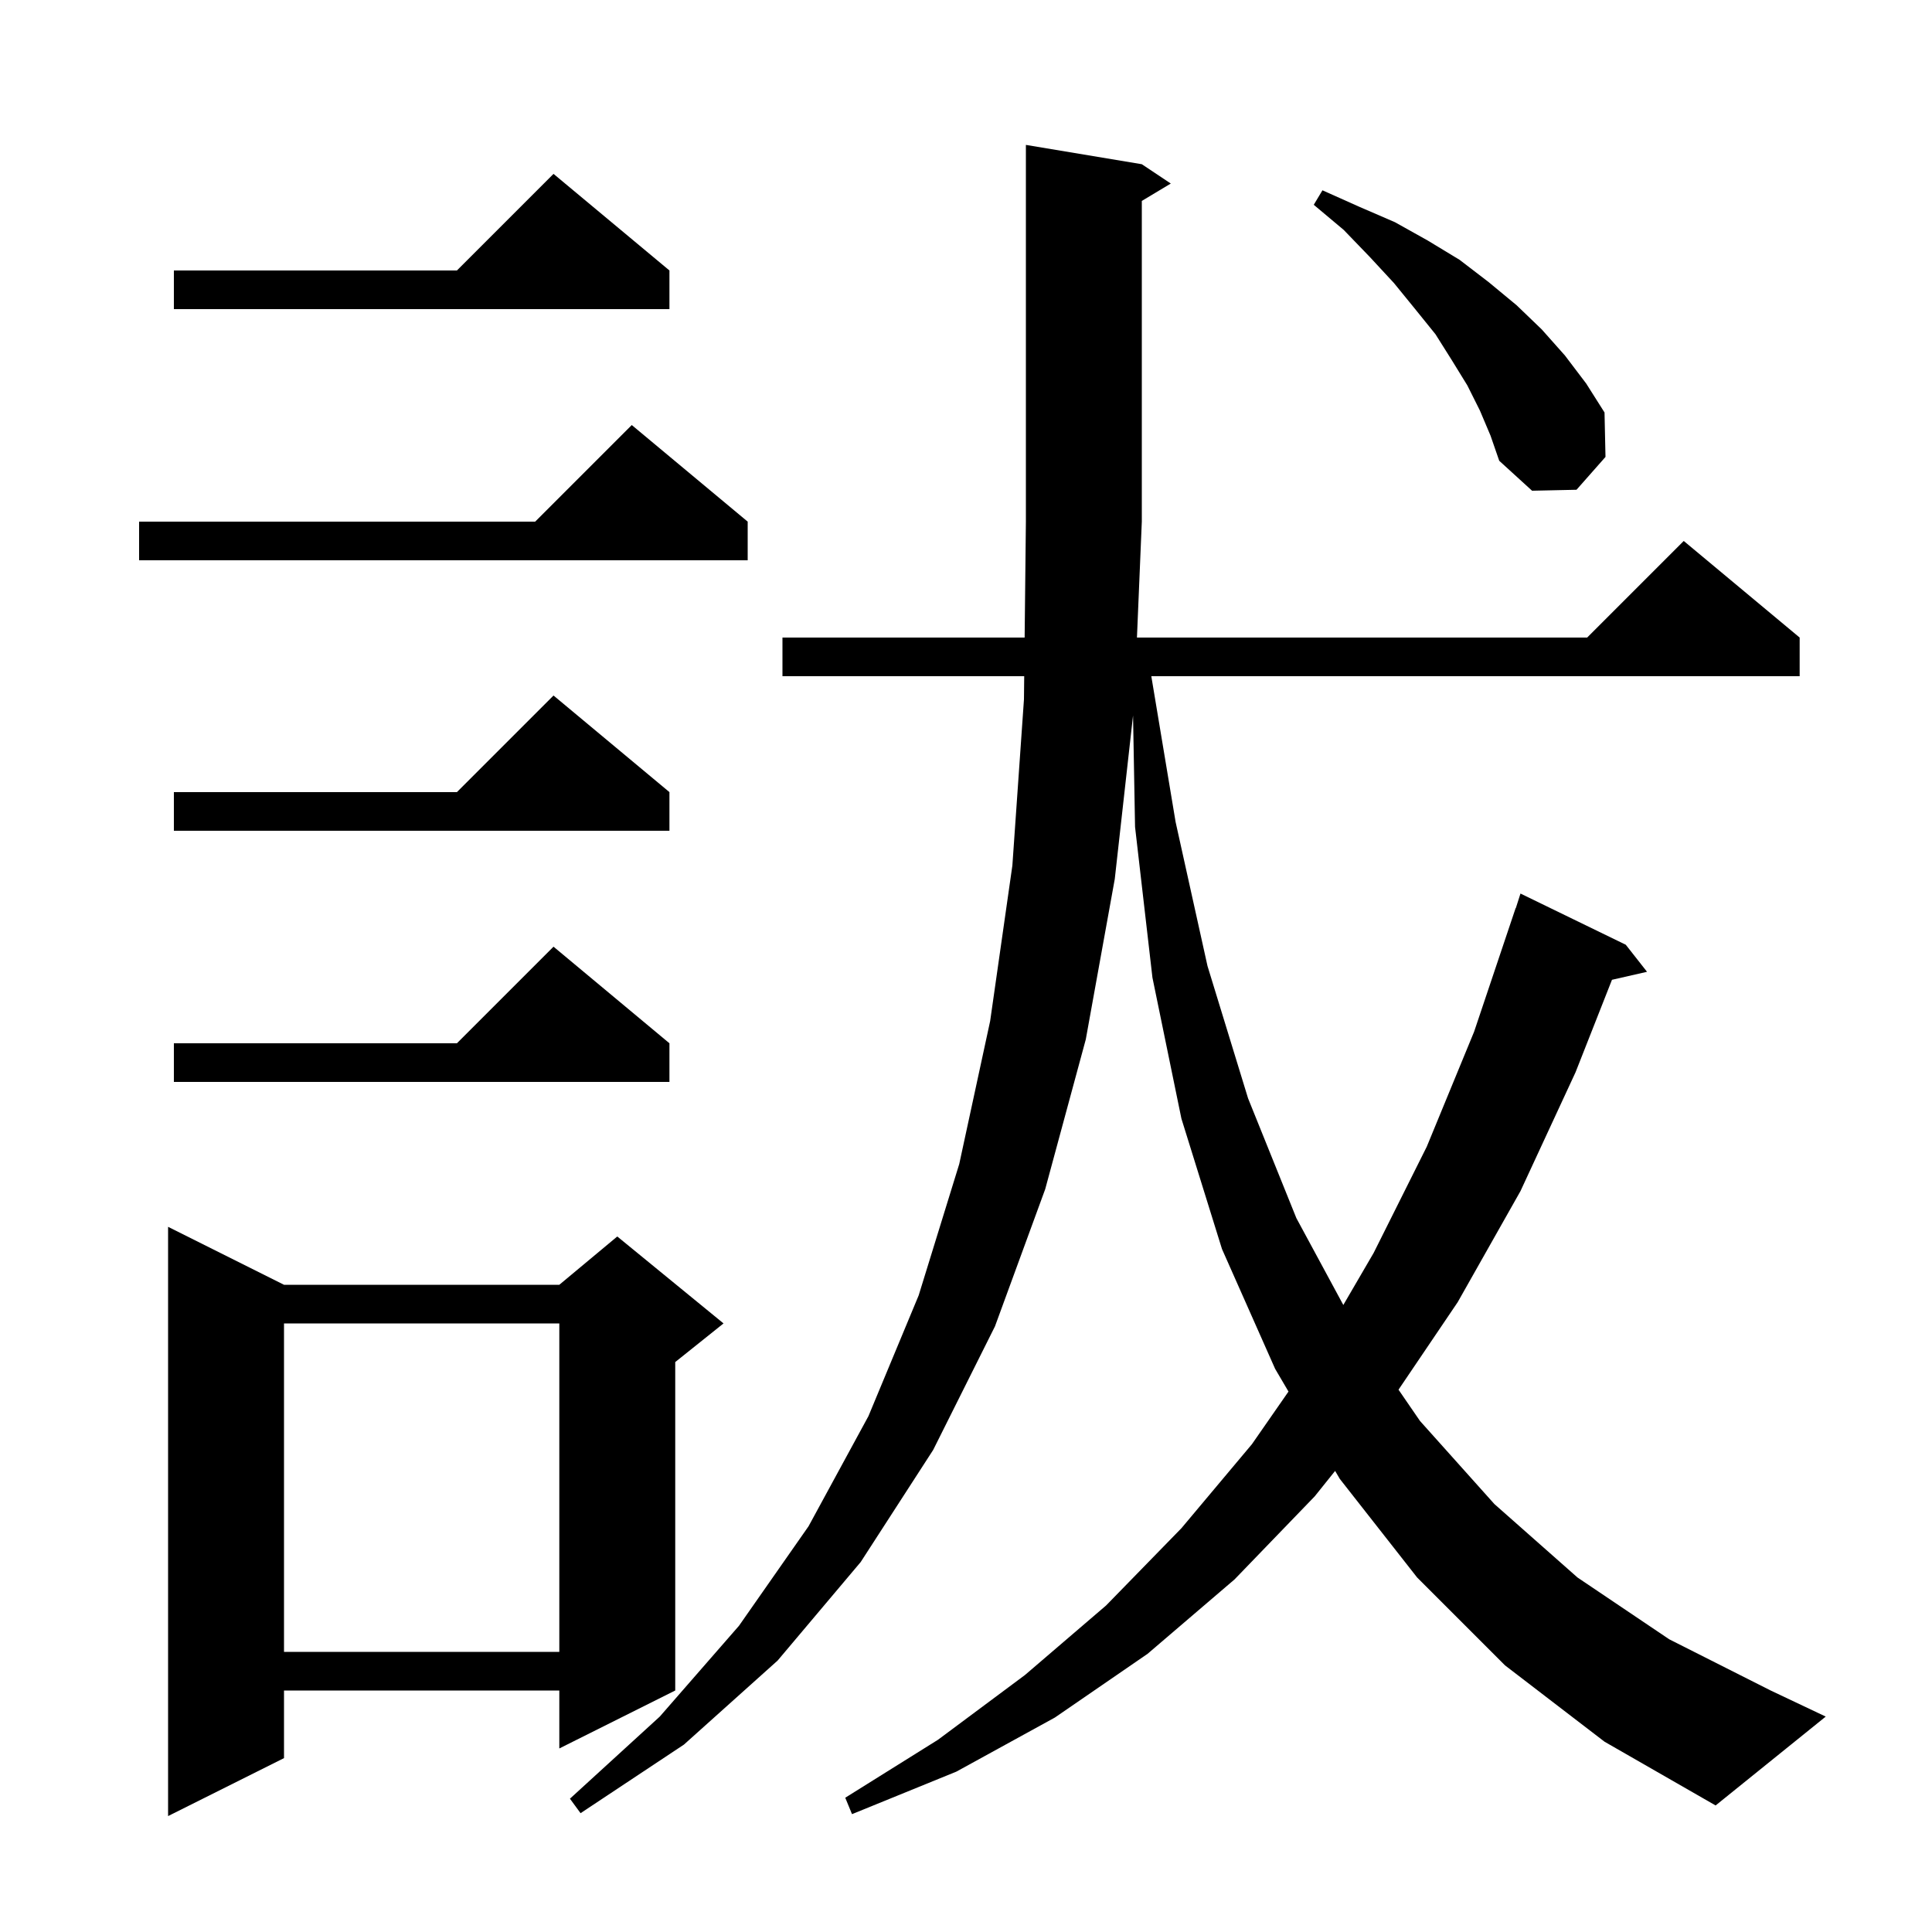 <svg xmlns="http://www.w3.org/2000/svg" xmlns:xlink="http://www.w3.org/1999/xlink" version="1.1" baseProfile="full" viewBox="0 0 200 200" width="200" height="200">
<g fill="black">
<path d="M 29.4 133.0 L 57.9 133.0 L 63.9 128.0 L 74.9 137.0 L 69.9 141.0 L 69.9 175.0 L 57.9 181.0 L 57.9 175.0 L 29.4 175.0 L 29.4 182.0 L 17.4 188.0 L 17.4 127.0 Z M 155.8 172.4 L 146.7 163.3 L 138.7 153.1 L 138.211 152.268 L 136.1 154.9 L 127.8 163.5 L 118.8 171.2 L 109.2 177.8 L 99.0 183.4 L 88.2 187.8 L 87.5 186.1 L 97.1 180.1 L 106.1 173.4 L 114.5 166.2 L 122.3 158.2 L 129.6 149.5 L 133.384 144.054 L 132.0 141.7 L 126.5 129.3 L 122.3 115.8 L 119.3 101.2 L 117.5 85.6 L 117.292 74.07 L 115.4 91.0 L 112.4 107.6 L 108.2 123.1 L 103.0 137.3 L 96.6 150.1 L 89.1 161.7 L 80.5 171.9 L 70.8 180.6 L 60.1 187.7 L 59.0 186.2 L 68.3 177.7 L 76.5 168.3 L 83.7 158.0 L 89.9 146.6 L 95.1 134.1 L 99.3 120.5 L 102.5 105.7 L 104.8 89.6 L 106.0 72.4 L 106.026 70.0 L 81.0 70.0 L 81.0 66.0 L 106.07 66.0 L 106.2 54.0 L 106.2 15.0 L 118.2 17.0 L 121.2 19.0 L 118.2 20.8 L 118.2 54.0 L 117.697 66.0 L 164.3 66.0 L 174.3 56.0 L 186.3 66.0 L 186.3 70.0 L 119.183 70.0 L 121.7 85.1 L 125.0 100.0 L 129.2 113.7 L 134.2 126.1 L 139.06 135.091 L 142.2 129.7 L 147.7 118.7 L 152.6 106.8 L 156.9 94.0 L 156.918 94.006 L 157.4 92.5 L 168.3 97.8 L 170.5 100.6 L 166.871 101.428 L 163.1 111.0 L 157.4 123.3 L 150.9 134.8 L 144.774 143.859 L 147.0 147.1 L 154.7 155.7 L 163.3 163.3 L 172.8 169.7 L 183.3 175.0 L 189.0 177.7 L 177.6 186.9 L 166.1 180.3 Z M 29.4 137.0 L 29.4 171.0 L 57.9 171.0 L 57.9 137.0 Z M 69.3 108.0 L 69.3 112.0 L 18.0 112.0 L 18.0 108.0 L 47.3 108.0 L 57.3 98.0 Z M 69.3 82.0 L 69.3 86.0 L 18.0 86.0 L 18.0 82.0 L 47.3 82.0 L 57.3 72.0 Z M 77.4 54.0 L 77.4 58.0 L 14.4 58.0 L 14.4 54.0 L 55.4 54.0 L 65.4 44.0 Z M 153.2 42.5 L 151.9 39.9 L 150.3 37.3 L 148.6 34.6 L 146.5 32.0 L 144.3 29.3 L 141.8 26.6 L 139.1 23.8 L 136.0 21.2 L 136.9 19.7 L 140.7 21.4 L 144.4 23.0 L 147.8 24.9 L 151.1 26.9 L 154.1 29.2 L 157.0 31.6 L 159.6 34.1 L 162.0 36.8 L 164.2 39.7 L 166.1 42.7 L 166.2 47.3 L 163.2 50.7 L 158.6 50.8 L 155.2 47.7 L 154.3 45.1 Z M 69.3 28.0 L 69.3 32.0 L 18.0 32.0 L 18.0 28.0 L 47.3 28.0 L 57.3 18.0 Z " />
</g>
</svg>
